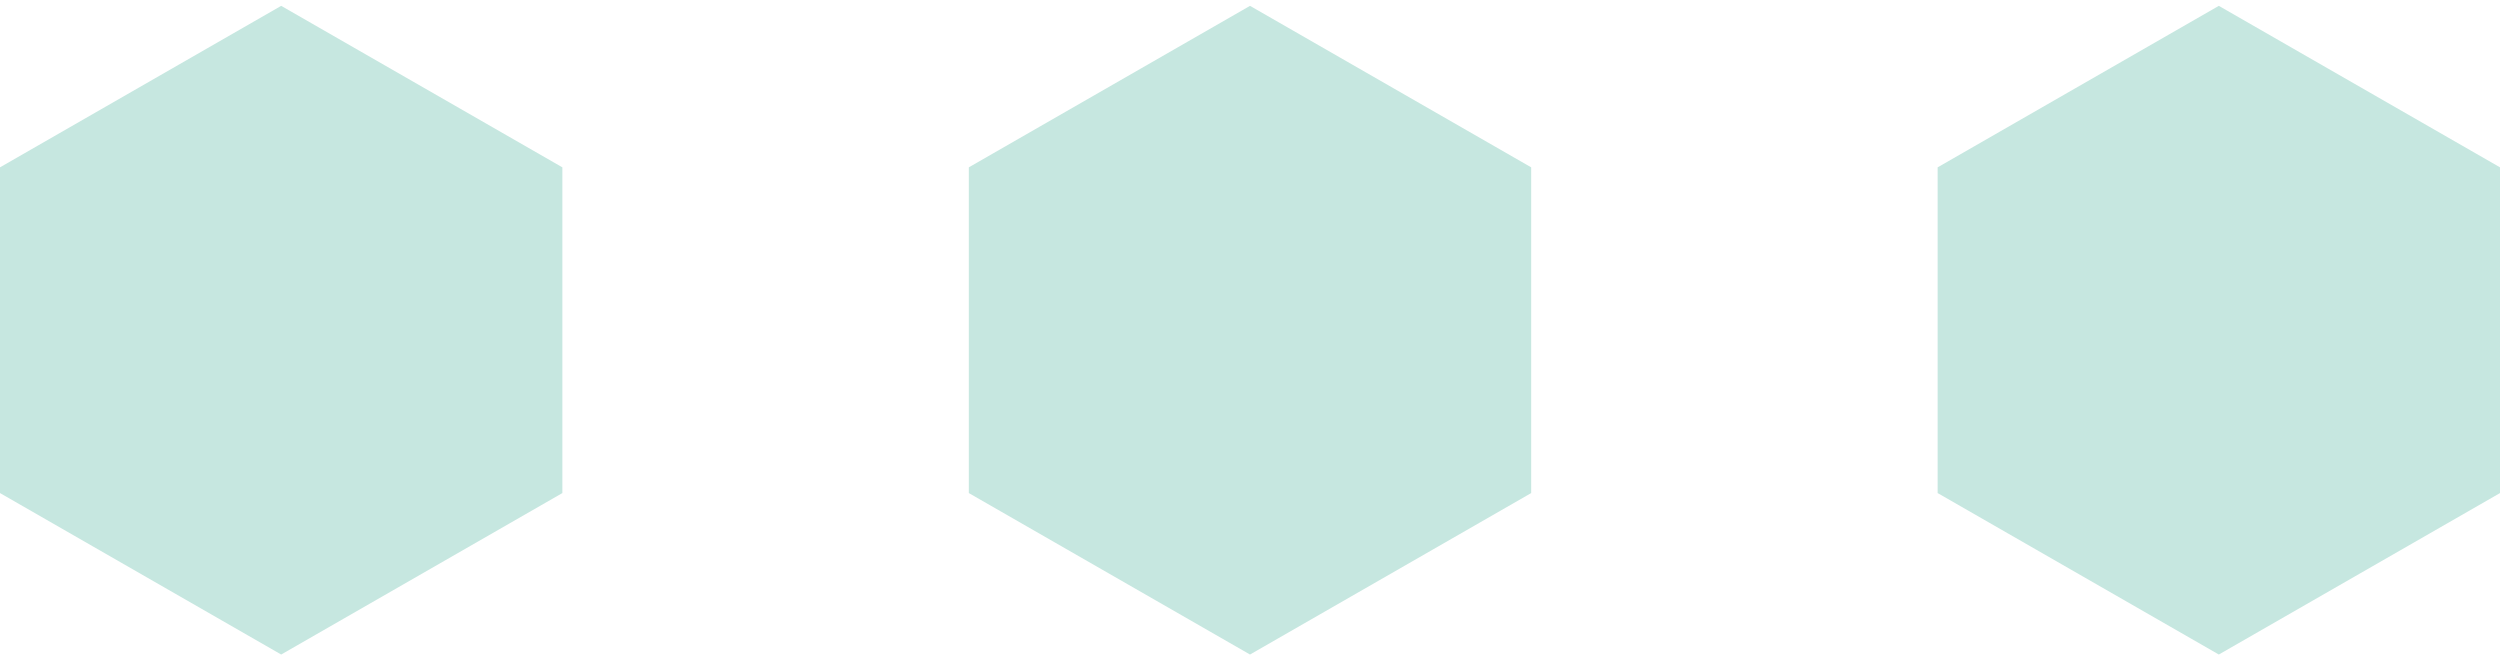 <?xml version="1.0" encoding="UTF-8"?> <svg xmlns="http://www.w3.org/2000/svg" fill="none" viewBox="0 0 106 28"><g clip-path="url(#a)"><path d="M11.922.248 0 7.095v13.811l11.922 6.846 11.922-6.846V7.095L11.922.248Zm41.078 0L41.078 7.095v13.811L53 27.752l11.922-6.846V7.095L53 .248Zm41.078 0L82.156 7.095v13.811l11.922 6.846L106 20.906V7.095L94.078.248Z" fill="#C6E7E0"></path></g><defs><clipPath id="a"><path fill="#fff" d="M0 0h106v28H0z"></path></clipPath></defs></svg> 